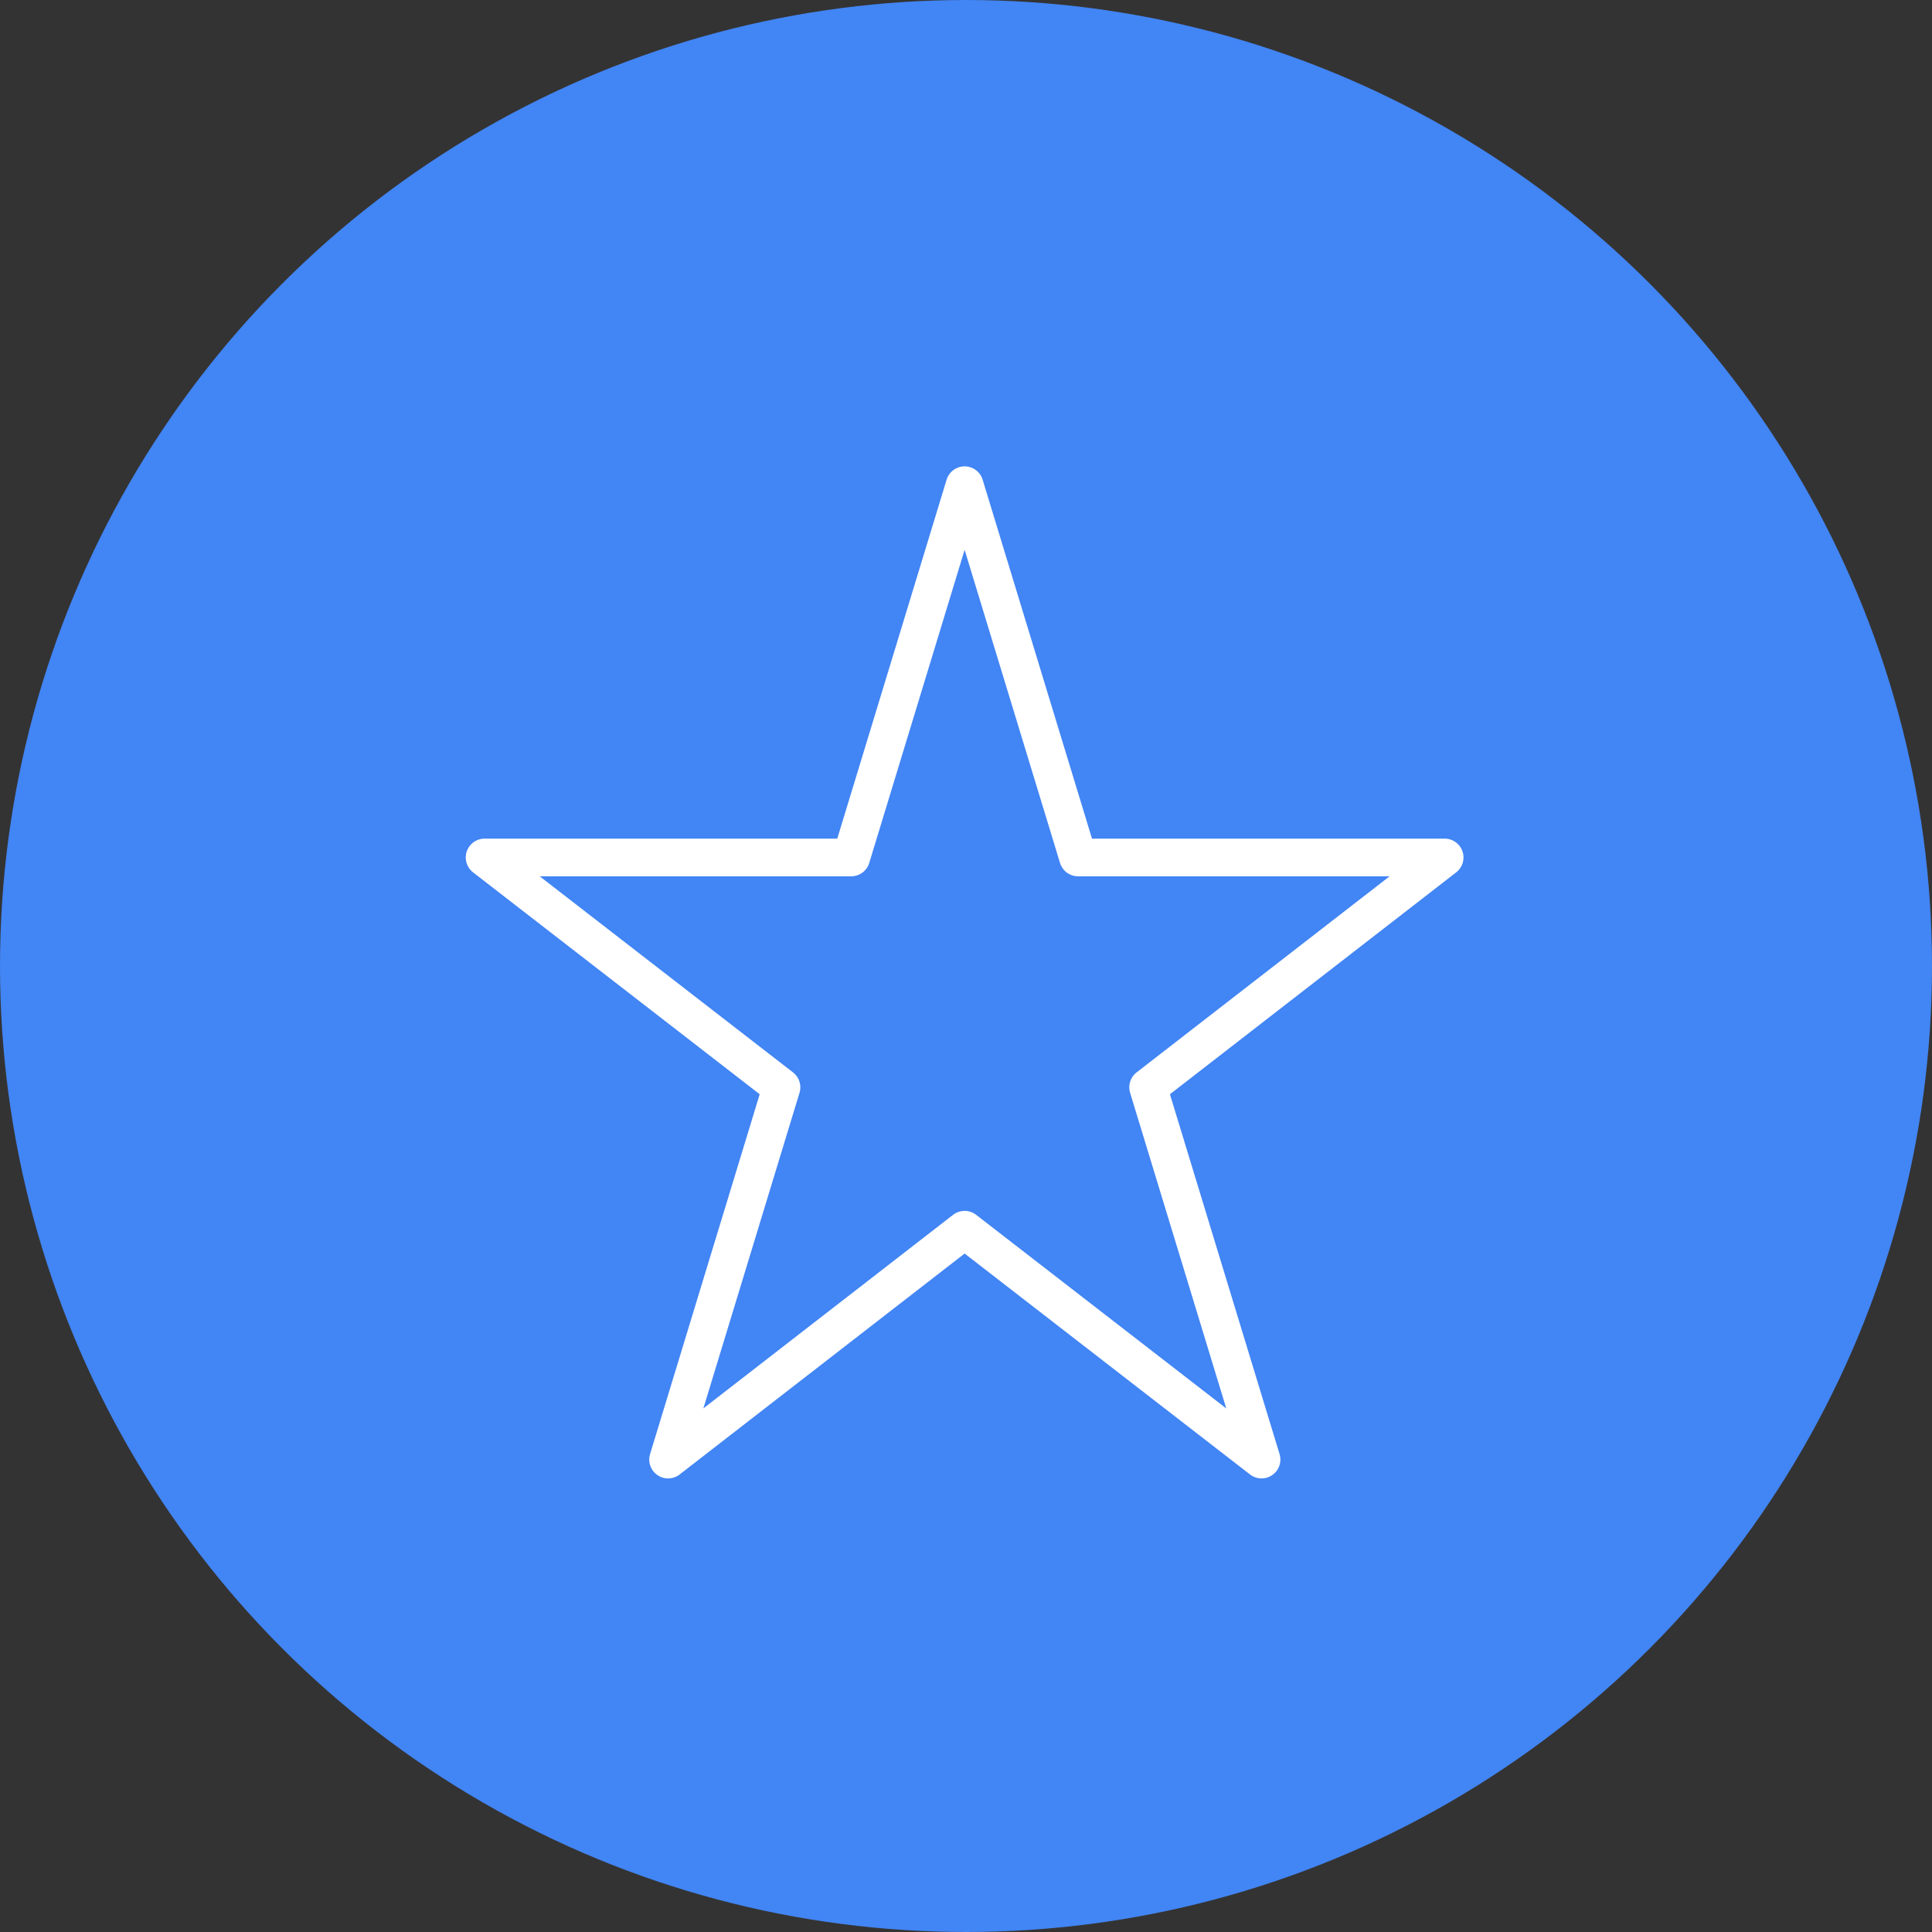 <svg xmlns="http://www.w3.org/2000/svg" width="112" height="112" viewBox="0 0 112 112" fill="none"><rect x="0" y="0" width="112" height="112" fill="#333333" stroke="none"/><circle cx="56" cy="56" r="56" fill="#4285F4"></circle><g clip-path="url(#clip0_75_266)"><path d="M55.92 28.127L62.495 49.708H83.748L66.558 63.032L73.133 84.613L55.92 71.288L38.73 84.613L45.304 63.032L28.092 49.708H49.346L55.92 28.127Z" stroke="white" stroke-width="2.184" stroke-linecap="round" stroke-linejoin="round"></path></g><defs><clipPath id="clip0_75_266"><rect width="57.84" height="58.67" fill="white" transform="translate(27 27.034)"></rect></clipPath></defs></svg>